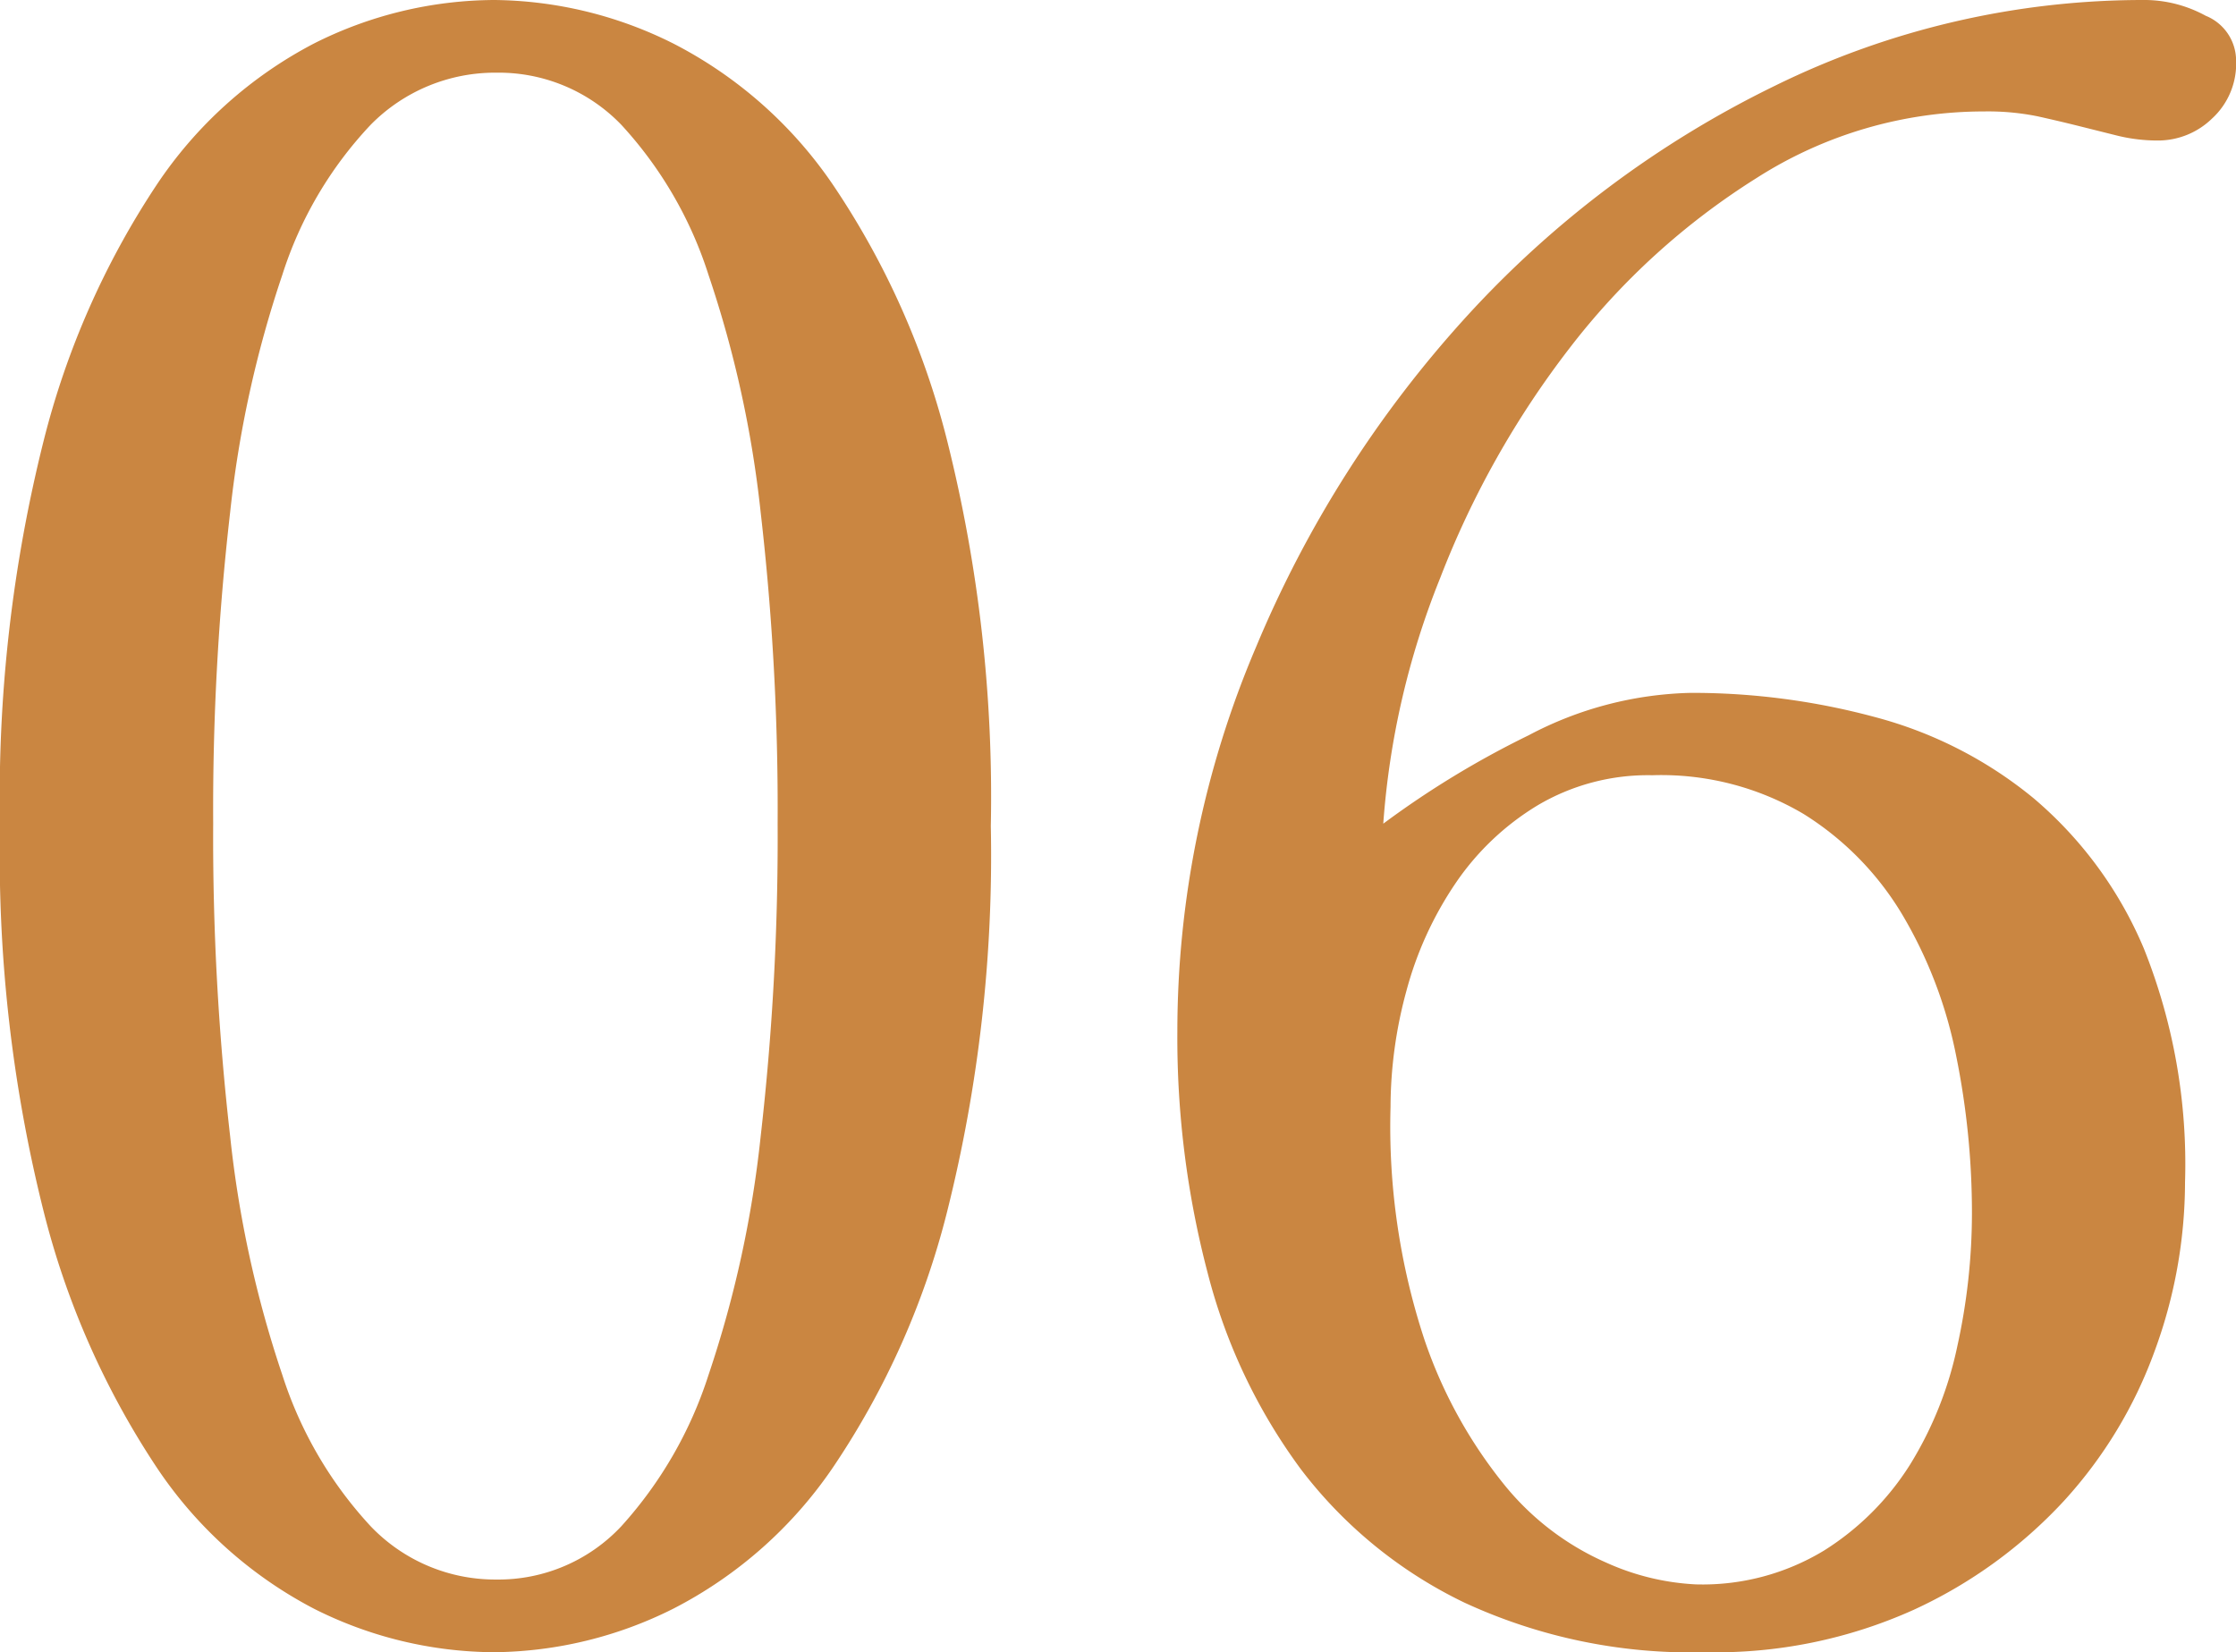 <svg xmlns="http://www.w3.org/2000/svg" width="23.075" height="17.05" viewBox="0 0 23.075 17.05">
  <path id="パス_208876" data-name="パス 208876" d="M-6.275-16.65a4.2,4.2,0,0,1,1.85.45,4.449,4.449,0,0,1,1.65,1.463A8.343,8.343,0,0,1-1.6-12.1a15.1,15.1,0,0,1,.45,3.975A15.1,15.1,0,0,1-1.6-4.15,8.343,8.343,0,0,1-2.775-1.513,4.449,4.449,0,0,1-4.425-.05,4.2,4.2,0,0,1-6.275.4,4.168,4.168,0,0,1-8.137-.05,4.388,4.388,0,0,1-9.762-1.513,8.534,8.534,0,0,1-10.925-4.15a15.1,15.1,0,0,1-.45-3.975,15.1,15.1,0,0,1,.45-3.975,8.534,8.534,0,0,1,1.163-2.637A4.388,4.388,0,0,1-8.137-16.2,4.168,4.168,0,0,1-6.275-16.65Zm.025.75a1.8,1.8,0,0,0-1.3.538,4.039,4.039,0,0,0-.912,1.55A11.442,11.442,0,0,0-9-11.363,26.757,26.757,0,0,0-9.175-8.15,27.075,27.075,0,0,0-9-4.925a11.456,11.456,0,0,0,.538,2.462A4.163,4.163,0,0,0-7.55-.9a1.777,1.777,0,0,0,1.3.55A1.737,1.737,0,0,0-4.963-.9a4.267,4.267,0,0,0,.9-1.562,11.456,11.456,0,0,0,.538-2.462A27.075,27.075,0,0,0-3.35-8.15a26.757,26.757,0,0,0-.175-3.212,11.442,11.442,0,0,0-.538-2.45,4.136,4.136,0,0,0-.9-1.55A1.756,1.756,0,0,0-6.25-15.9ZM.775-6a10.126,10.126,0,0,1,.813-3.975,11.8,11.8,0,0,1,2.175-3.413,10.575,10.575,0,0,1,3.175-2.375,8.614,8.614,0,0,1,3.837-.887,1.322,1.322,0,0,1,.613.163.5.5,0,0,1,.313.462.768.768,0,0,1-.25.6.8.8,0,0,1-.55.225,1.747,1.747,0,0,1-.425-.05l-.4-.1q-.2-.05-.425-.1a2.58,2.58,0,0,0-.55-.05,4.358,4.358,0,0,0-2.35.688,7.375,7.375,0,0,0-1.925,1.75,9.453,9.453,0,0,0-1.338,2.375A8.385,8.385,0,0,0,2.9-8.15a9.508,9.508,0,0,1,1.5-.912A3.746,3.746,0,0,1,6.075-9.5a7.25,7.25,0,0,1,1.9.25,4.307,4.307,0,0,1,1.637.838,4.126,4.126,0,0,1,1.137,1.55,5.986,5.986,0,0,1,.425,2.412,5.068,5.068,0,0,1-.312,1.738,4.628,4.628,0,0,1-.937,1.55A4.889,4.889,0,0,1,8.375-.038,4.977,4.977,0,0,1,6.225.4,5.566,5.566,0,0,1,3.737-.112,4.653,4.653,0,0,1,2.05-1.488a5.846,5.846,0,0,1-.962-2.025A9.55,9.55,0,0,1,.775-6Zm2.2.775a7.022,7.022,0,0,0,.35,2.4,4.861,4.861,0,0,0,.837,1.513A2.8,2.8,0,0,0,5.2-.525,2.544,2.544,0,0,0,6.125-.3,2.417,2.417,0,0,0,7.45-.65a2.82,2.82,0,0,0,.887-.887,3.81,3.81,0,0,0,.488-1.225,6.377,6.377,0,0,0,.15-1.362A8.143,8.143,0,0,0,8.813-5.75a4.594,4.594,0,0,0-.55-1.45A3.089,3.089,0,0,0,7.238-8.25a2.884,2.884,0,0,0-1.562-.4,2.235,2.235,0,0,0-1.187.313,2.728,2.728,0,0,0-.85.812,3.662,3.662,0,0,0-.5,1.1A4.573,4.573,0,0,0,2.975-5.225Z" transform="translate(11.375 16.65)" fill="#ca8641"/>
</svg>
